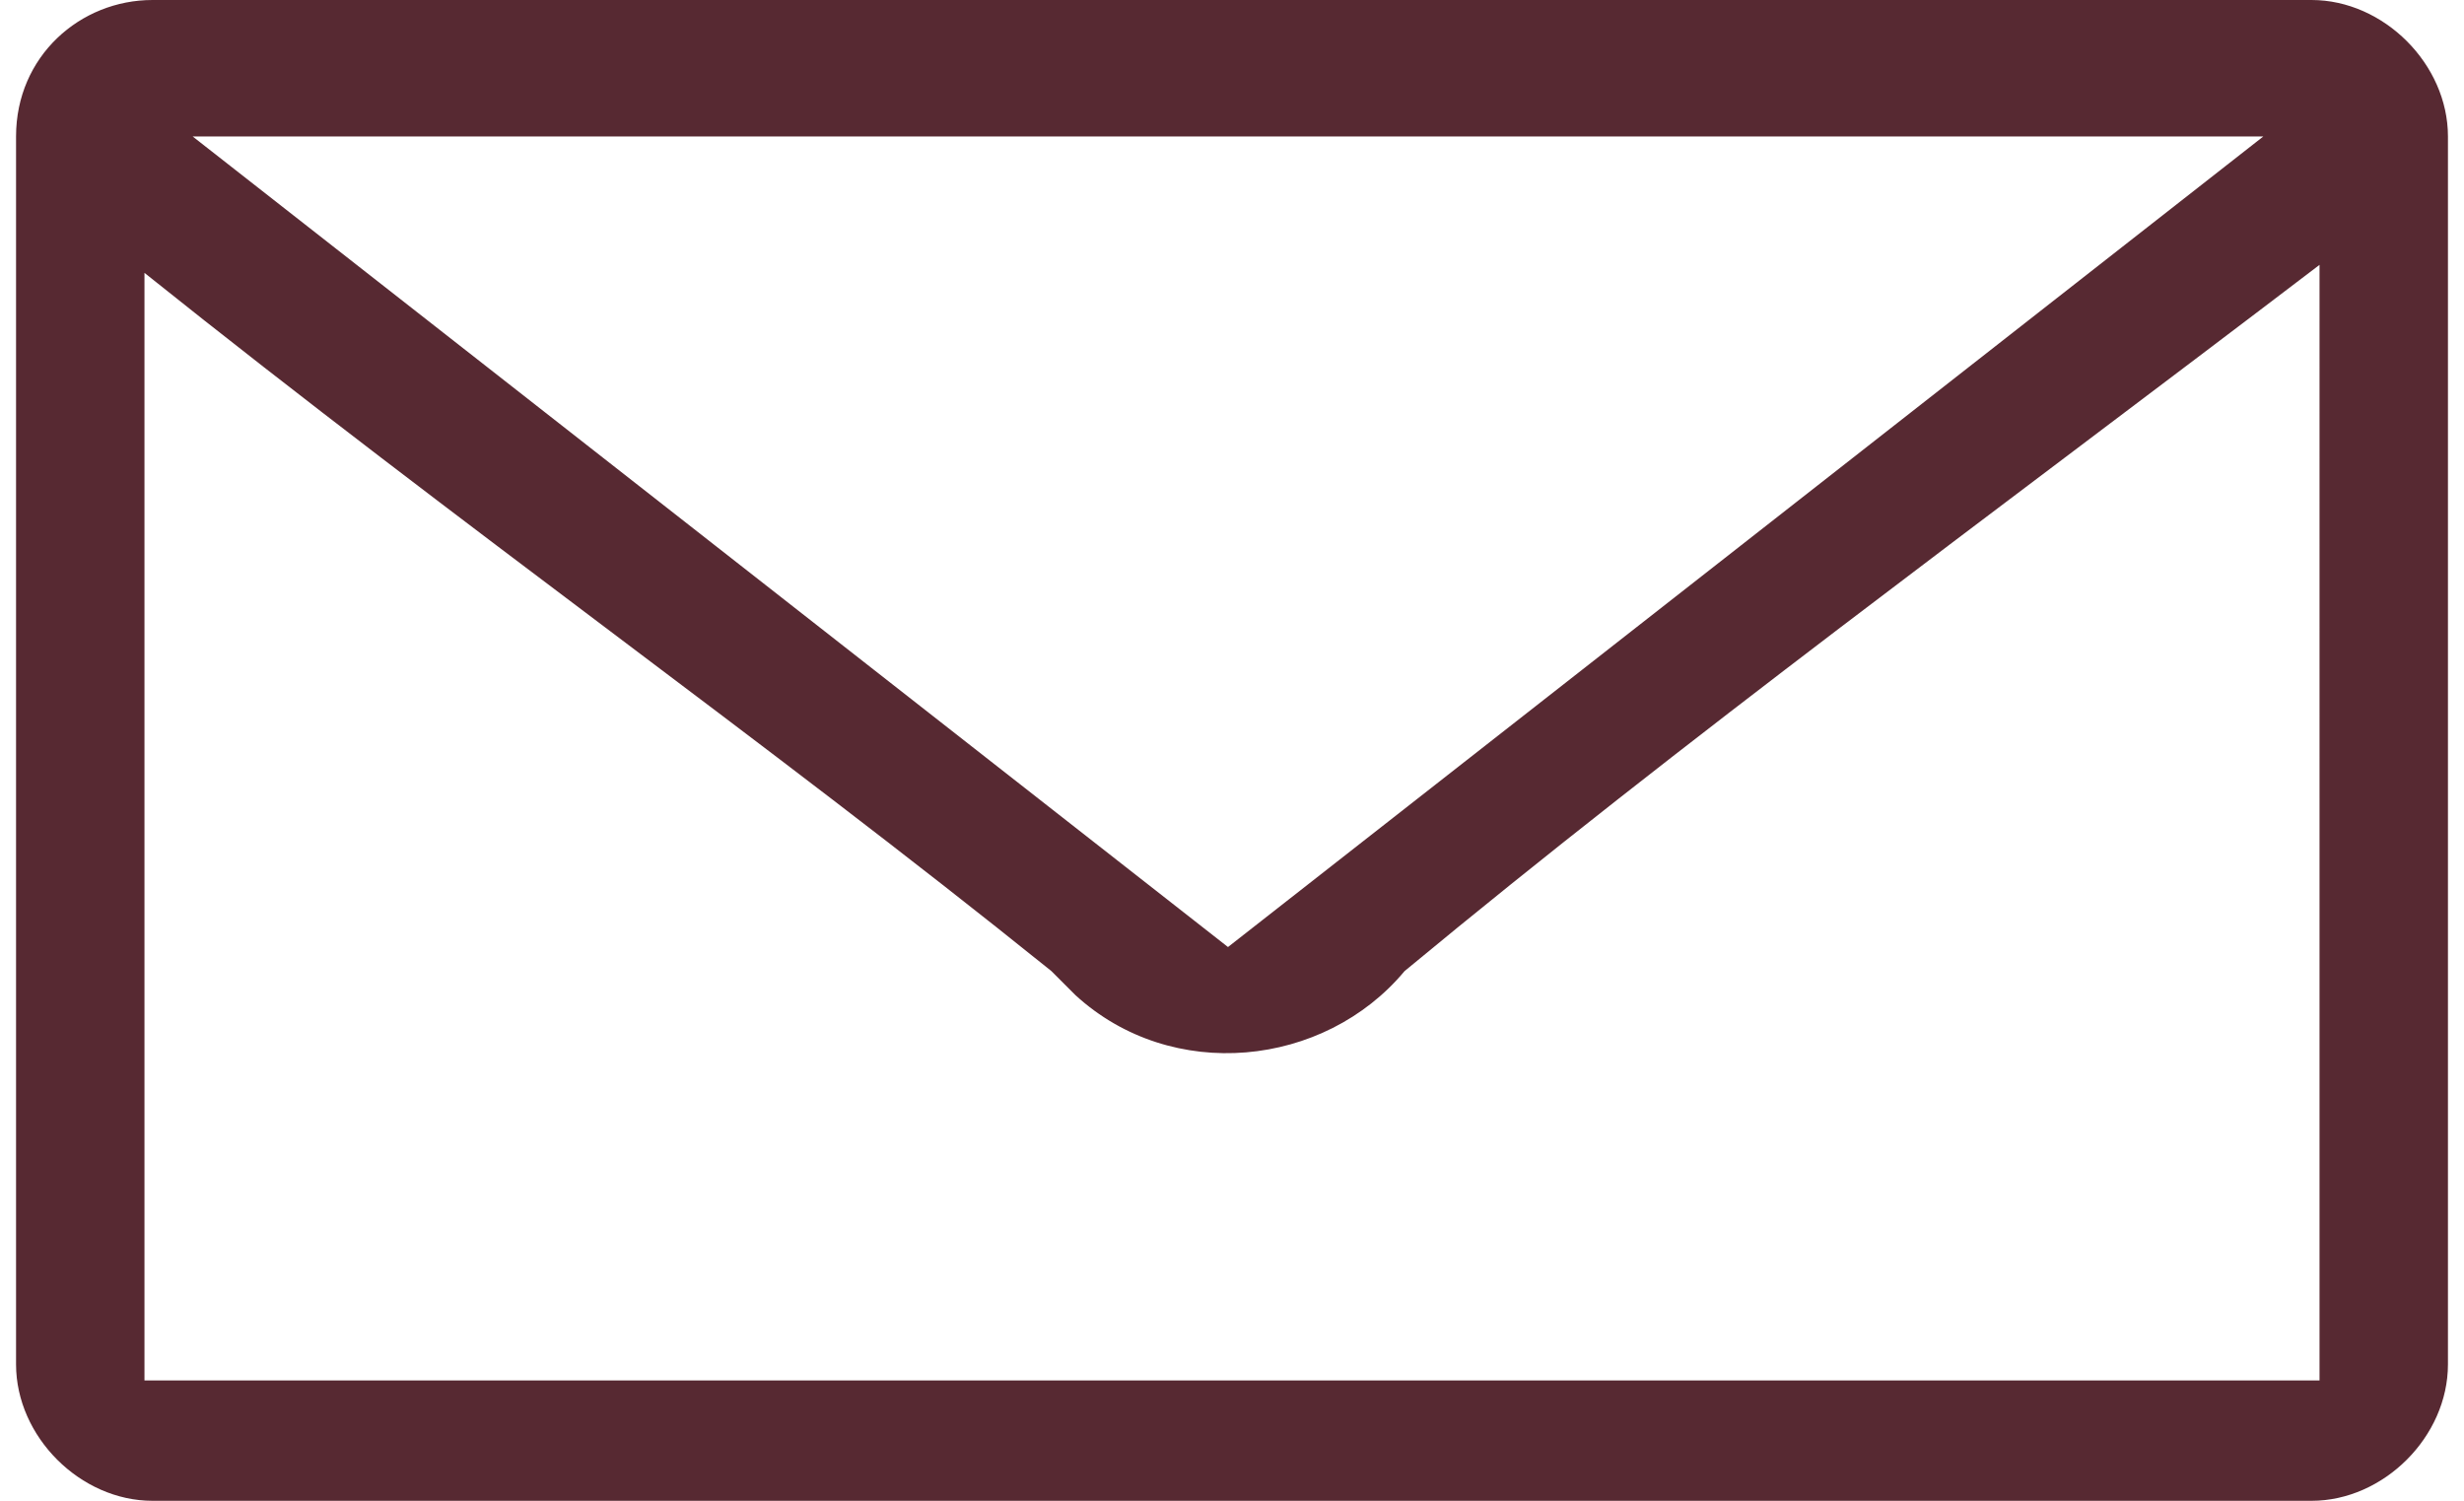 <?xml version="1.0" encoding="UTF-8"?>
<svg id="a" xmlns="http://www.w3.org/2000/svg" version="1.1" viewBox="0 0 30.7 18.7">
  <!-- Generator: Adobe Illustrator 29.0.0, SVG Export Plug-In . SVG Version: 2.1.0 Build 186)  -->
  <defs>
    <style>
      .st0 {
        fill: #572932;
      }
    </style>
  </defs>
  <g id="b">
    <g id="c">
      <path class="st0" d="M28.9,3.3c-4.2,3.2-7.9,5.9-11.4,8.8-1,1.2-2.9,1.4-4.1.3l-.3-.3C9.5,9.2,5.8,6.6,1.8,3.4v13.8h27.1V3.3ZM2.4,1.7l12.9,10.1L28.2,1.7H2.4ZM28.8,18.7H1.9c-.9,0-1.7-.8-1.7-1.7V1.7C.2.7,1,0,1.9,0h26.9c.9,0,1.7.8,1.7,1.7v15.3c0,.9-.8,1.7-1.7,1.7Z"/>
    </g>
  </g>
</svg>
